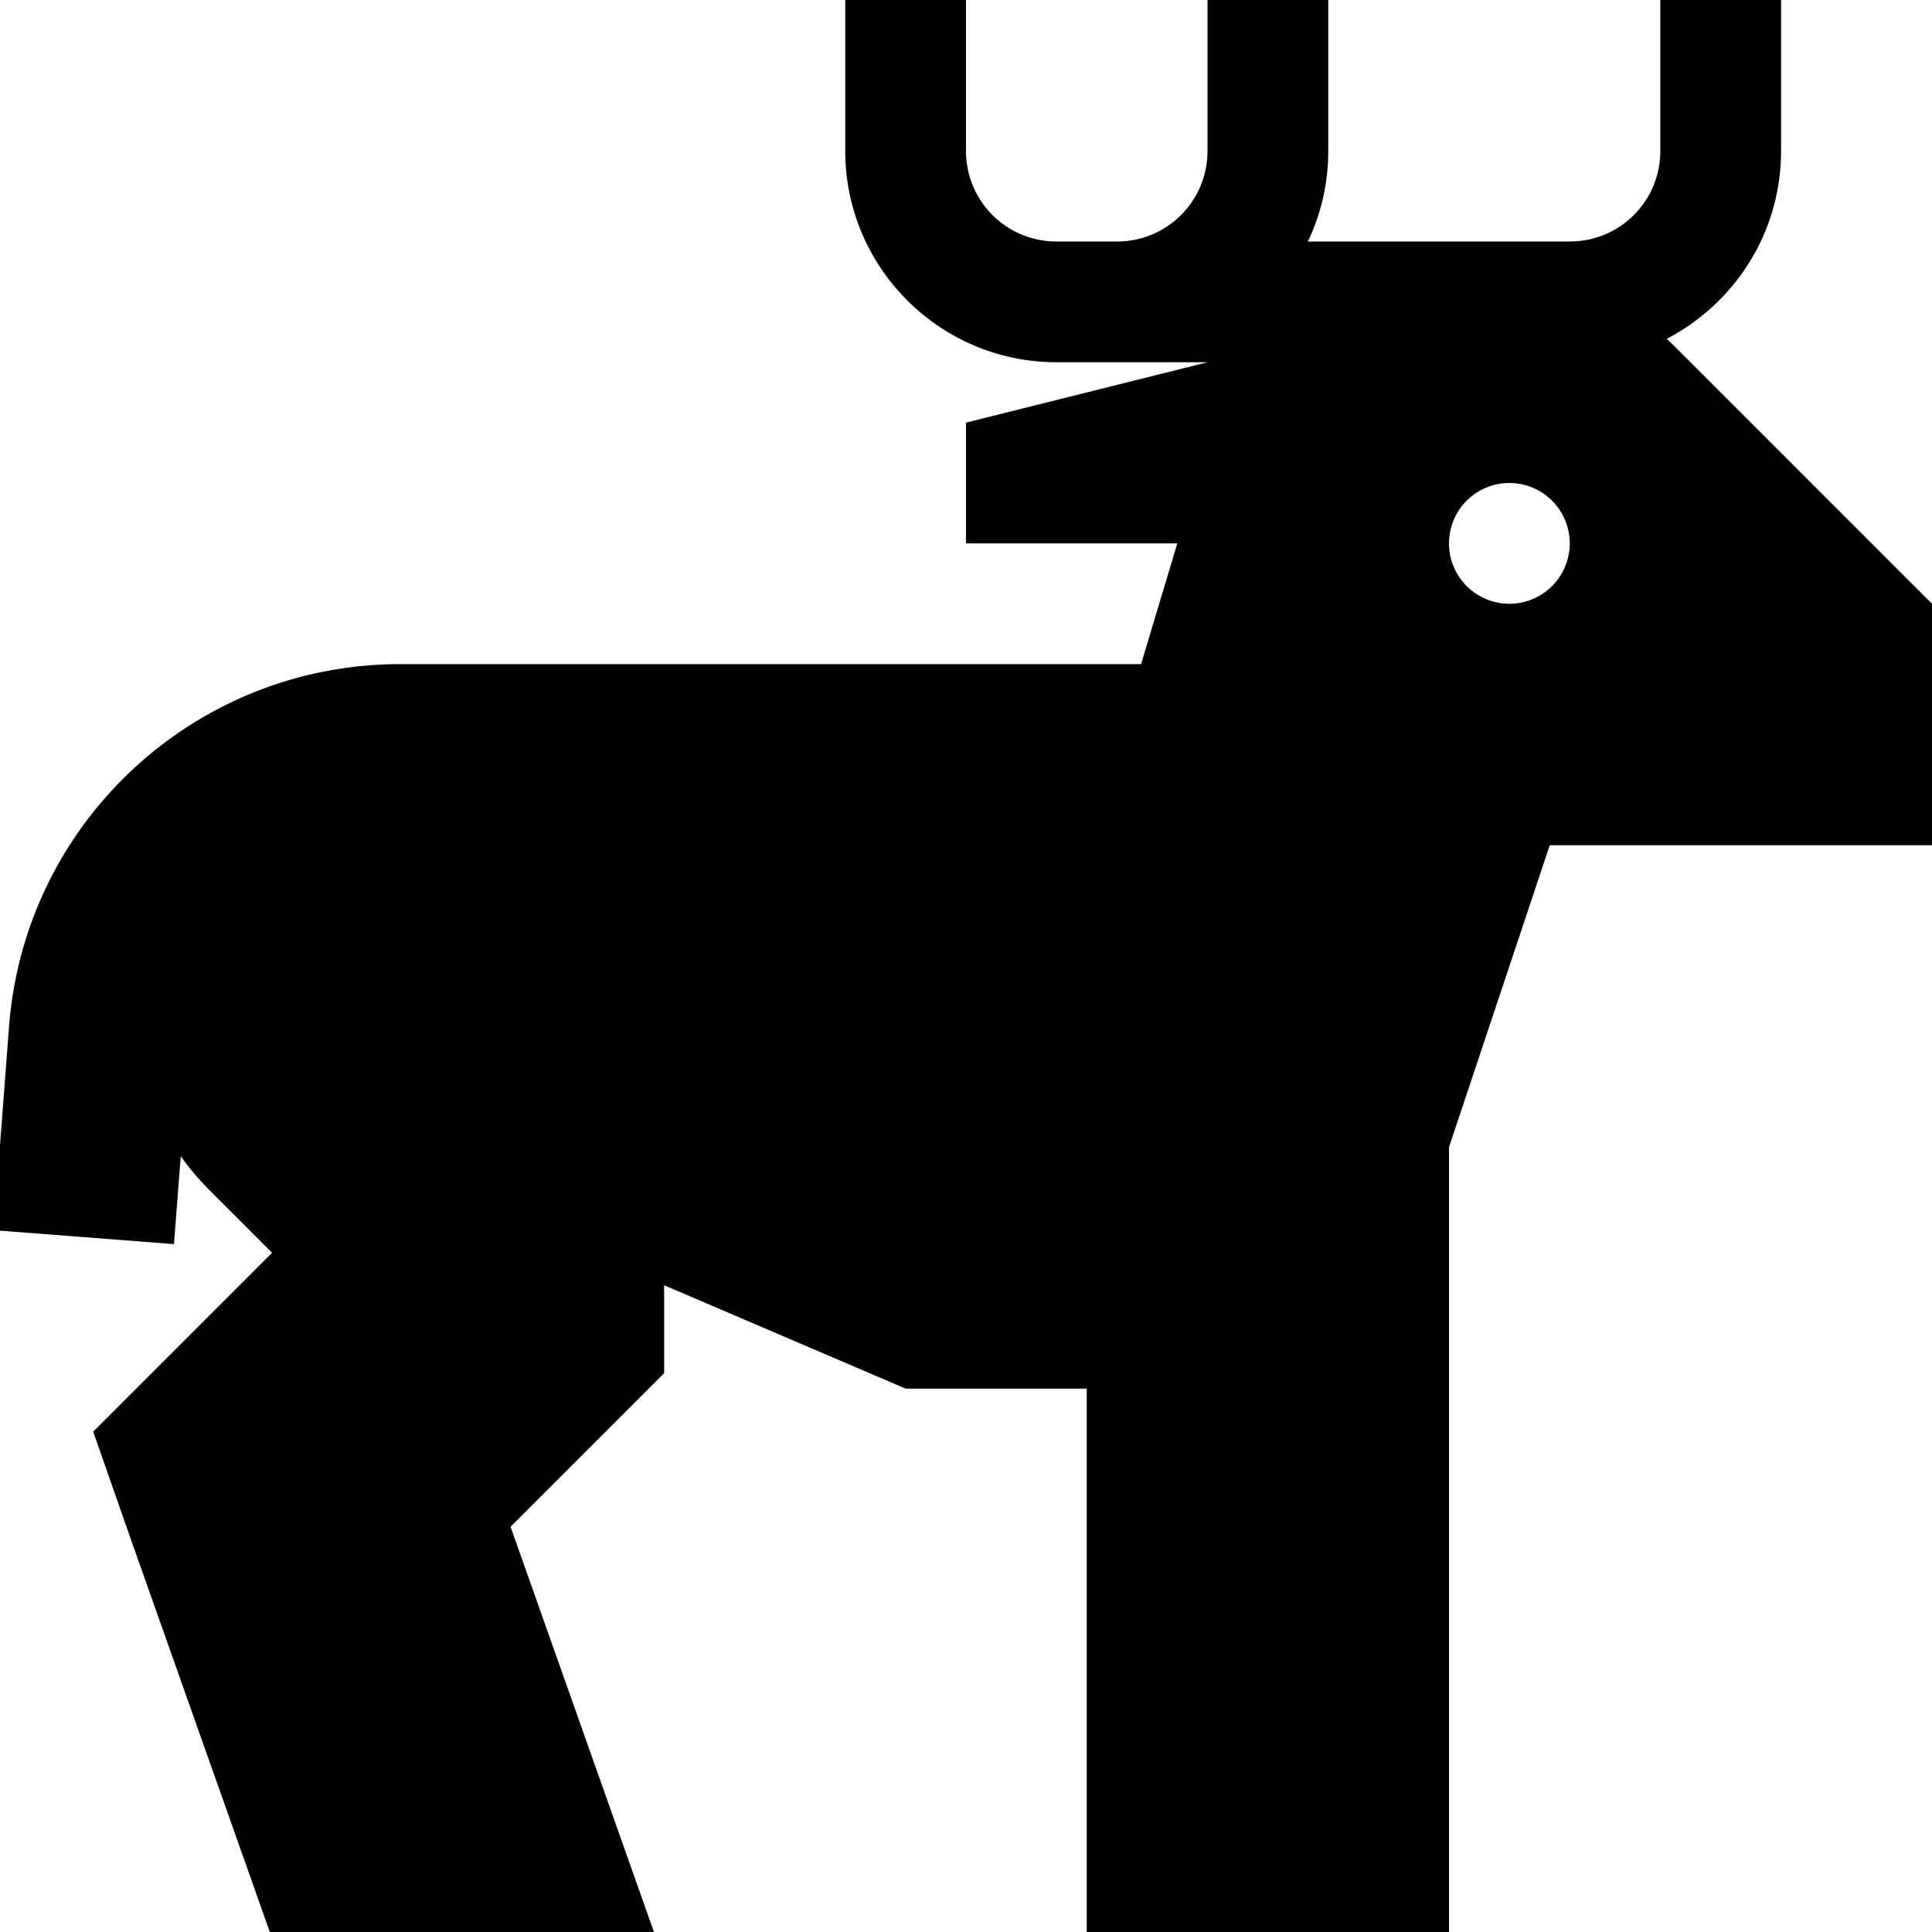 <svg xmlns="http://www.w3.org/2000/svg" viewBox="0 0 512 512"><!--! Font Awesome Pro 6.4.2 by @fontawesome - https://fontawesome.com License - https://fontawesome.com/license (Commercial License) Copyright 2023 Fonticons, Inc. --><path d="M256 0V16 40c0 13.3 10.7 24 24 24h16c13.3 0 24-10.7 24-24V16 0h32V16 40c0 8.6-1.9 16.7-5.4 24h30.6H416c13.3 0 24-10.7 24-24V16 0h32V16 40c0 21.7-12.3 40.4-30.3 49.8c.6 .5 1.1 1.1 1.7 1.6L512 160v64H416h-5.3L384 304v64V512H288V368H240l-64-27.4V344v19.9l-14.1 14.1-26.6 26.6L173.3 512H71.5L34.7 408 24.7 379.4l21.4-21.4L72.1 332 56 315.9c-3-3-5.7-6.1-8.1-9.5l-1.8 23.3-47.9-3.7L.1 302.2 2.4 272c4.2-54.2 49.3-96 103.7-96h7.9H128h96 78.4l9.6-32H256V112l64-16H296 280c-30.9 0-56-25.1-56-56V16 0h32zM400 160a16 16 0 1 0 0-32 16 16 0 1 0 0 32z"/></svg>